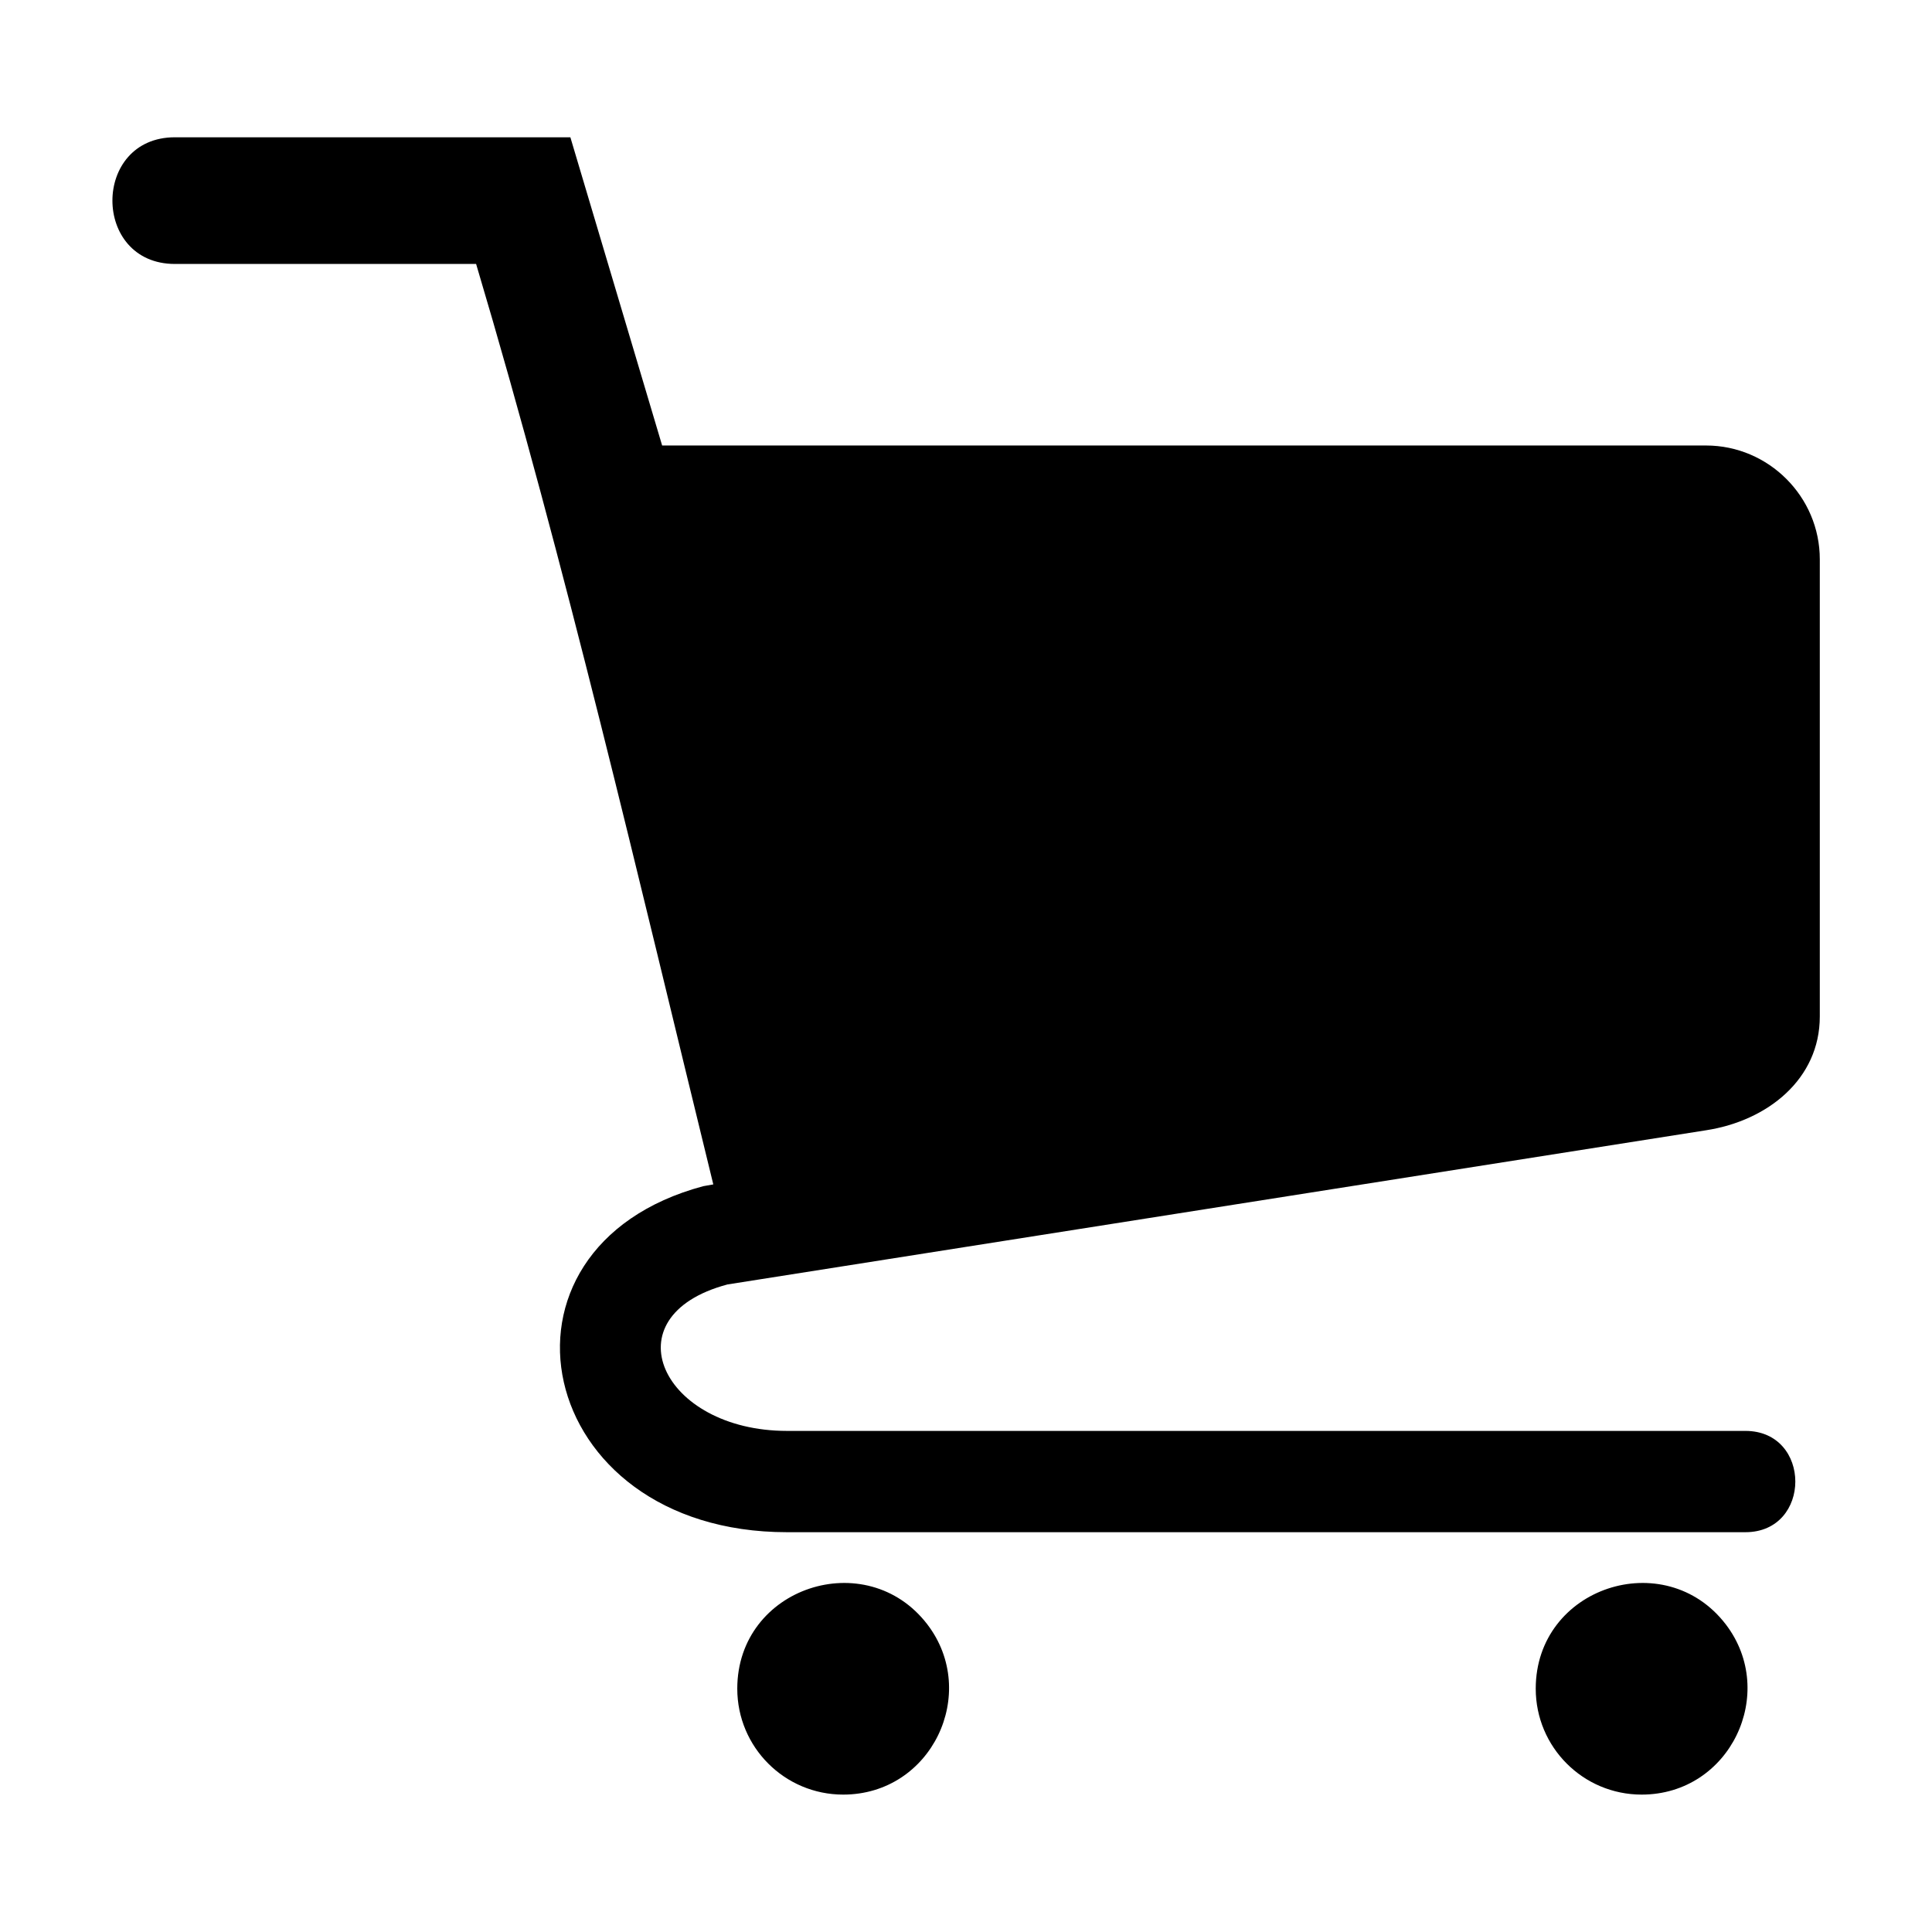 <?xml version="1.0" encoding="UTF-8"?>
<!-- Uploaded to: ICON Repo, www.iconrepo.com, Generator: ICON Repo Mixer Tools -->
<svg fill="#000000" width="800px" height="800px" version="1.1" viewBox="144 144 512 512" xmlns="http://www.w3.org/2000/svg">
 <path d="m336.69 484.42c-31.484 8.434-17.277 38.785 15.871 38.785h253.98c17.652 0 17.652 26.844 0 26.844h-253.98c-67.41 0-82.902-75.438-22.188-91.699l2.66-0.469c-20.027-81.785-38.891-163.42-62.859-243.93h-79.82c-22.082 0-22.082-33.57 0-33.57h104.8l24.32 81.68h276.64c16.582 0 30.152 13.574 30.152 30.152v121.17c0 16.566-13.785 27.629-30.152 30.152l-259.41 40.871zm264.67 90.066c13.875 18.168 1.164 45.102-22.309 45.102-15.508 0-28.066-12.559-28.066-28.066 0-26.949 34.25-38.09 50.375-17.035zm-211.6 0c13.875 18.168 1.164 45.102-22.309 45.102-15.508 0-28.066-12.559-28.066-28.066 0-26.949 34.25-38.09 50.375-17.035z"/>
</svg>